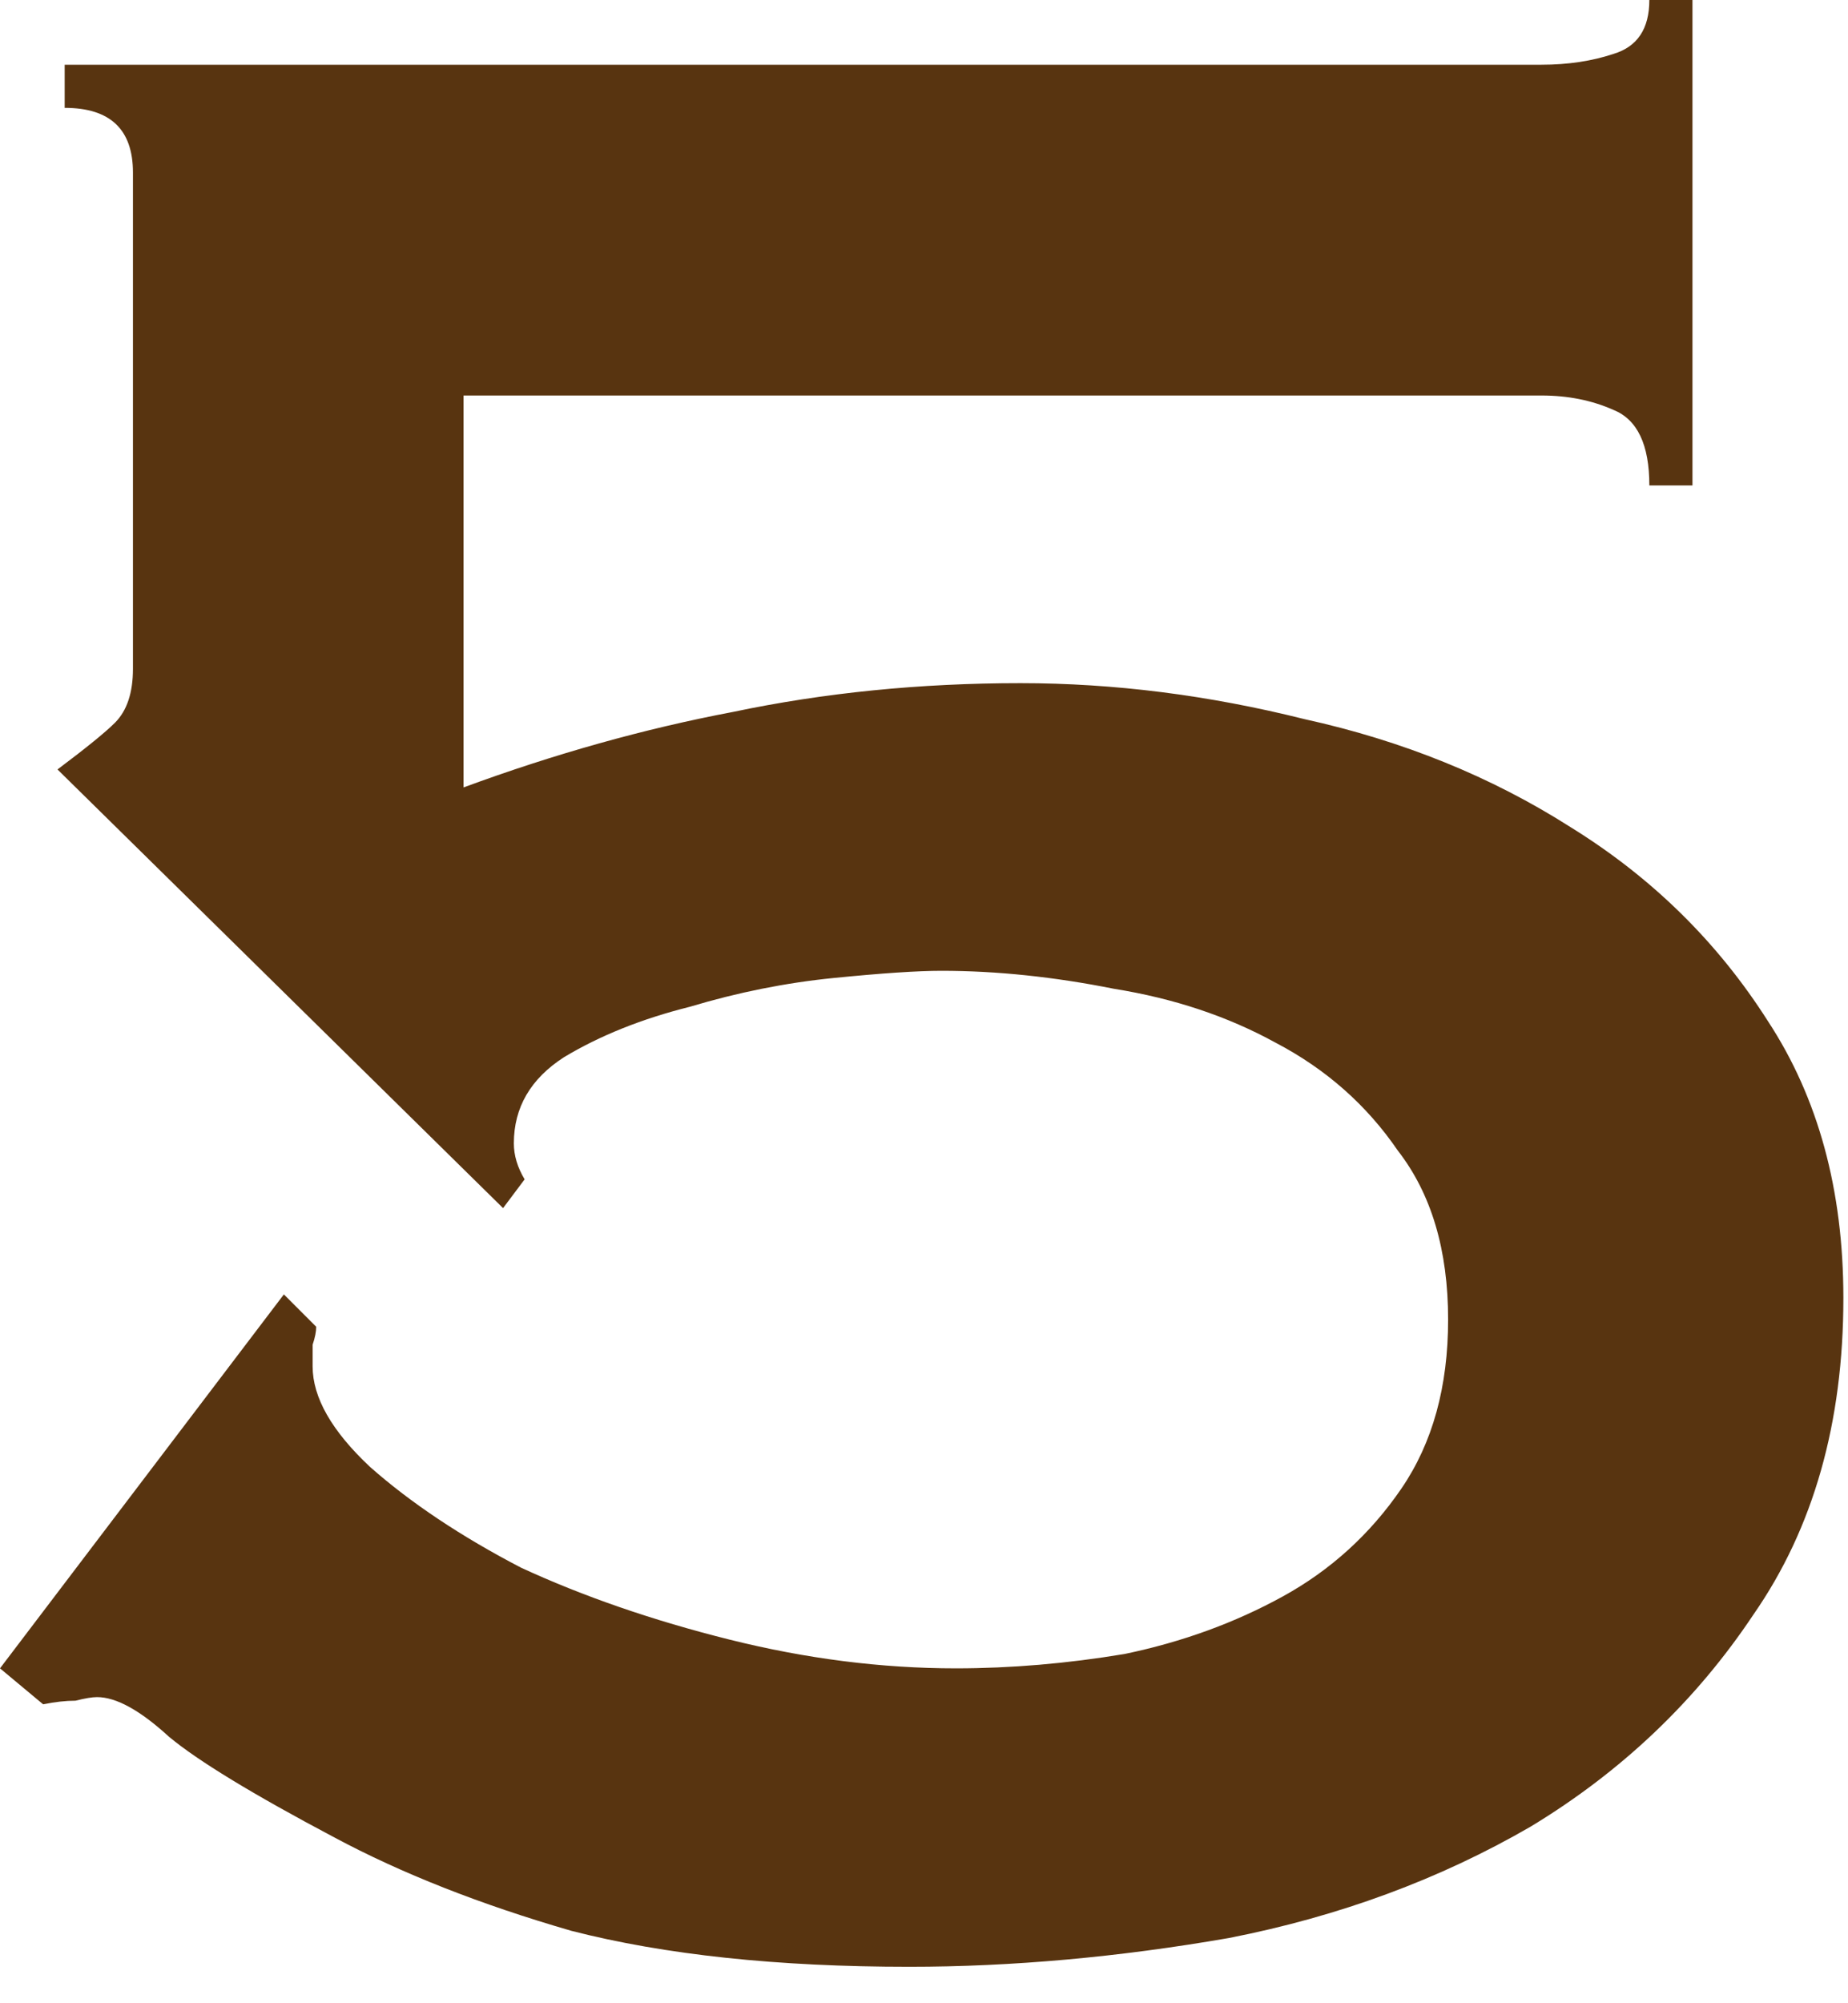 <svg width="36" height="39" viewBox="0 0 36 39" fill="none" xmlns="http://www.w3.org/2000/svg">
<path d="M6.16 25.83C6.16 25.923 6.137 26.04 6.09 26.18C6.09 26.32 6.09 26.46 6.09 26.6C6.09 27.207 6.463 27.86 7.21 28.56C8.003 29.26 8.983 29.913 10.15 30.52C11.363 31.08 12.717 31.547 14.21 31.92C15.703 32.293 17.173 32.48 18.62 32.48C19.693 32.48 20.79 32.387 21.91 32.2C23.03 31.967 24.057 31.593 24.99 31.08C25.923 30.567 26.693 29.867 27.3 28.98C27.907 28.093 28.21 26.997 28.21 25.69C28.21 24.337 27.883 23.24 27.23 22.4C26.623 21.513 25.83 20.813 24.85 20.3C23.917 19.787 22.867 19.437 21.7 19.25C20.533 19.017 19.413 18.9 18.34 18.9C17.873 18.9 17.173 18.947 16.24 19.04C15.307 19.133 14.373 19.32 13.44 19.6C12.507 19.833 11.69 20.16 10.99 20.58C10.337 21 10.01 21.56 10.01 22.26C10.01 22.493 10.08 22.727 10.22 22.96L9.8 23.52L1.12 14.98C1.68 14.56 2.053 14.257 2.24 14.07C2.473 13.837 2.59 13.487 2.59 13.02V3.36C2.59 2.52 2.147 2.1 1.26 2.1V1.26H30.03C30.543 1.26 31.01 1.19 31.43 1.05C31.897 0.91 32.13 0.56 32.13 7.60555e-05H32.97V9.45H32.13C32.13 8.657 31.897 8.167 31.43 7.98C31.01 7.793 30.543 7.7 30.03 7.7H9.03V15.33C10.803 14.677 12.553 14.187 14.28 13.86C16.053 13.487 17.92 13.3 19.88 13.3C21.7 13.3 23.543 13.533 25.41 14C27.323 14.42 29.05 15.12 30.59 16.1C32.177 17.08 33.46 18.34 34.44 19.88C35.42 21.373 35.91 23.17 35.91 25.27C35.91 27.697 35.327 29.75 34.16 31.43C33.04 33.11 31.593 34.487 29.82 35.56C28.047 36.587 26.087 37.31 23.94 37.73C21.793 38.103 19.717 38.29 17.71 38.29C15.143 38.29 12.95 38.057 11.13 37.59C9.357 37.077 7.817 36.47 6.51 35.77C4.923 34.93 3.85 34.277 3.29 33.81C2.73 33.297 2.263 33.04 1.89 33.04C1.797 33.04 1.657 33.063 1.47 33.11C1.283 33.11 1.073 33.133 0.84 33.18L-2.42889e-05 32.48L5.53 25.2L6.16 25.83Z" fill="#583410"/>
</svg>
